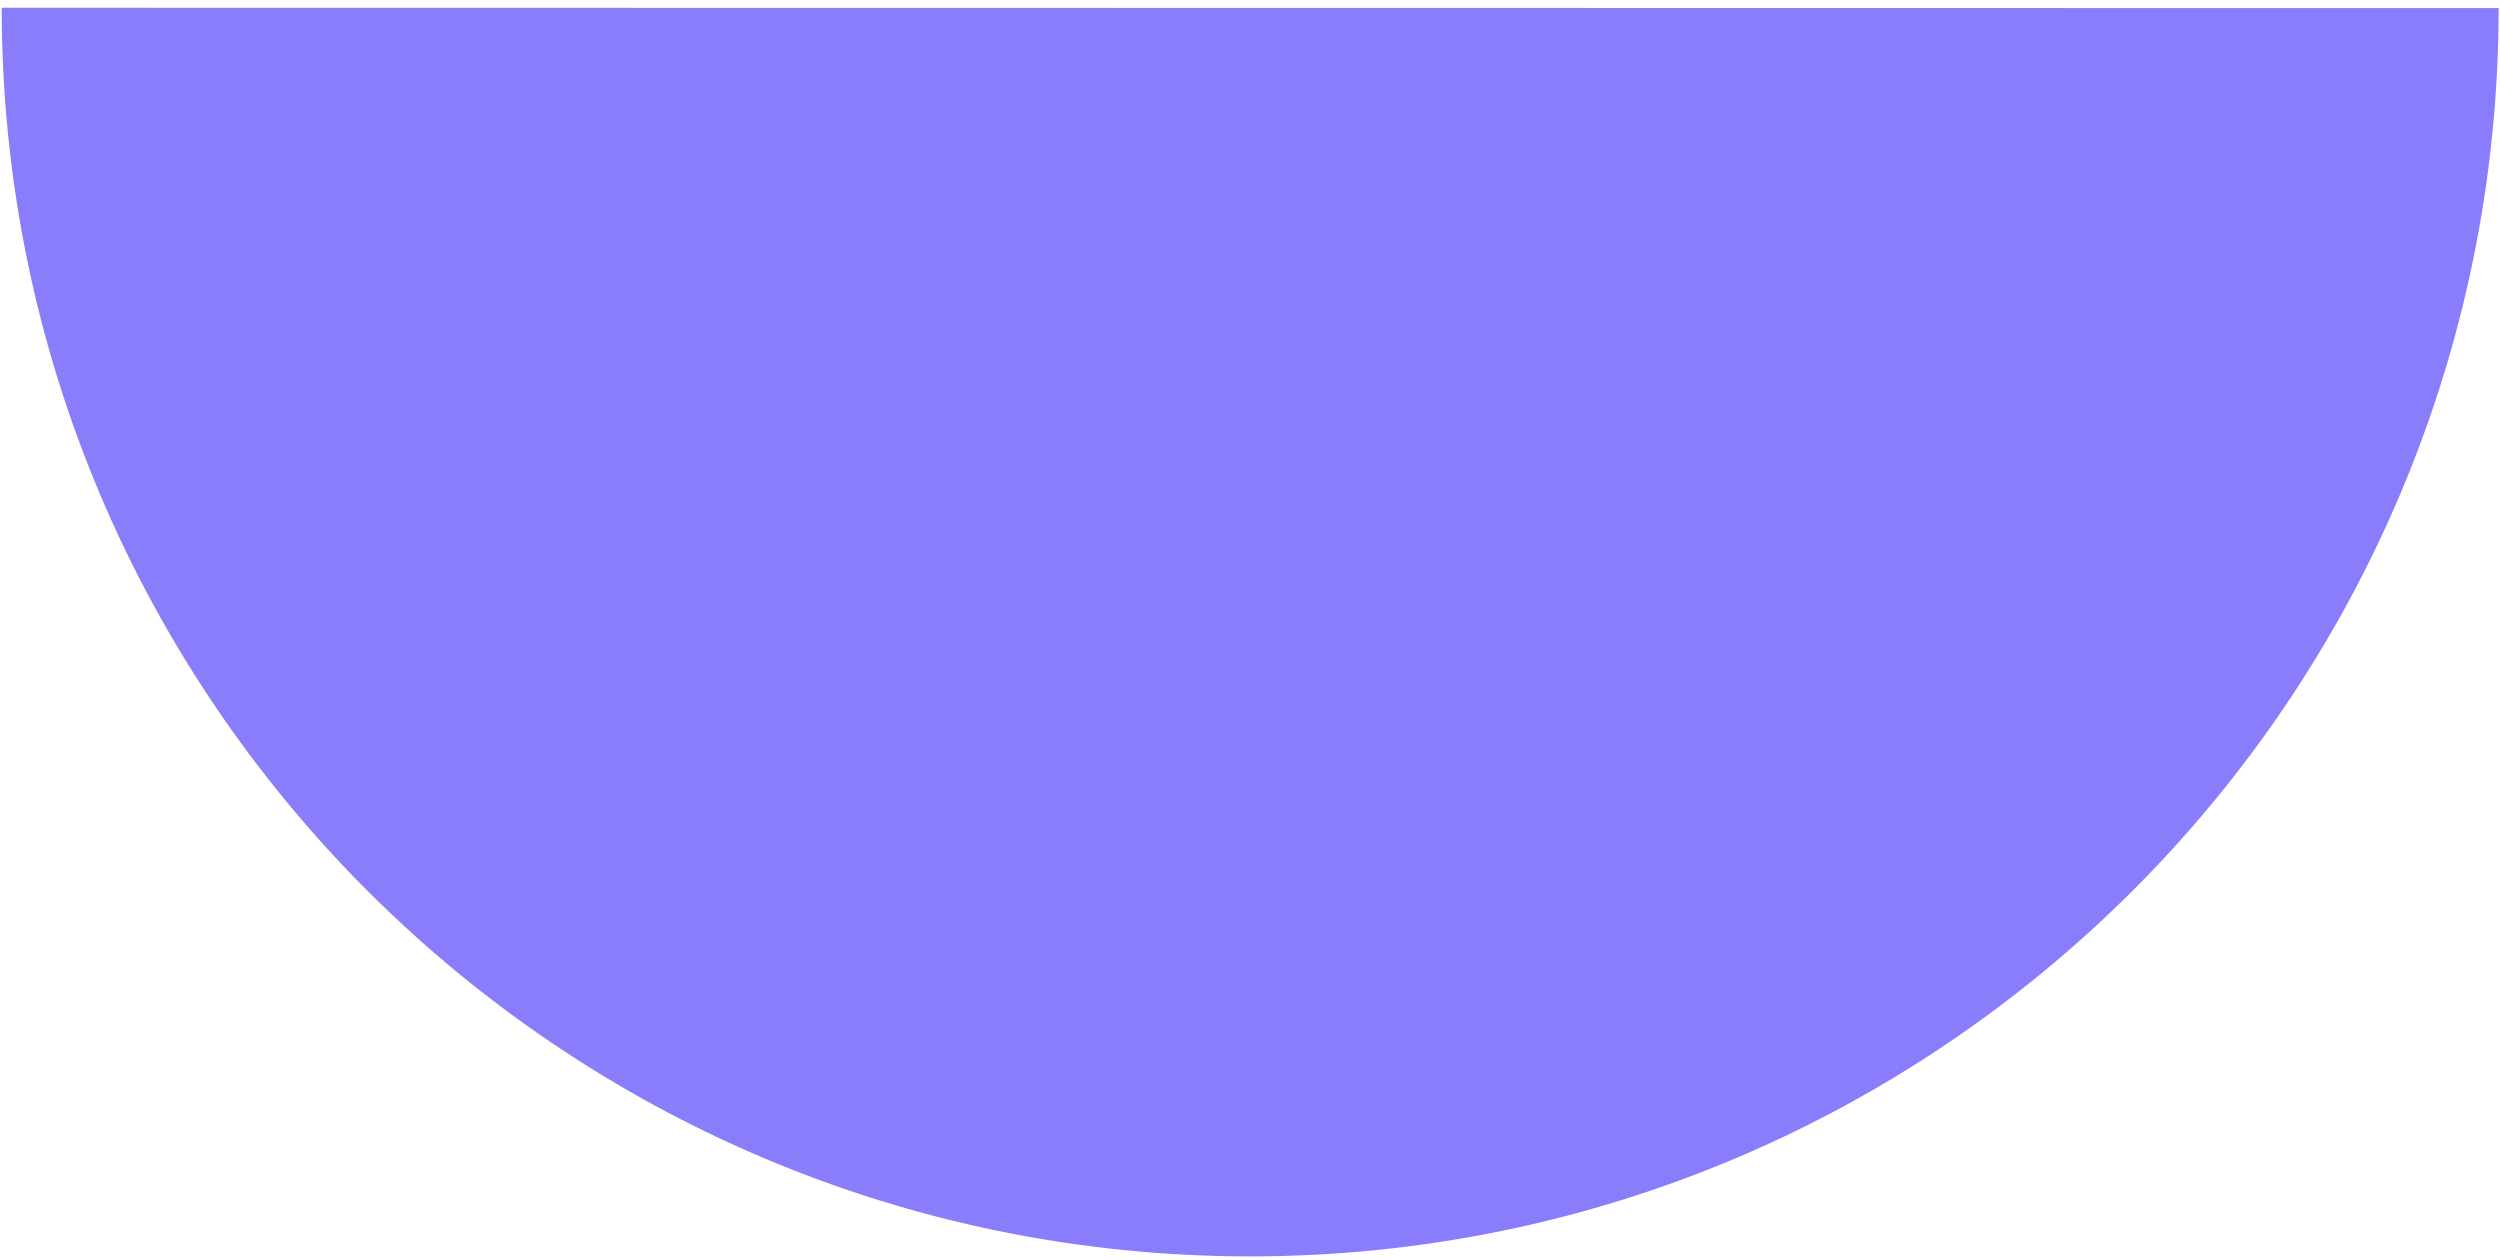 <svg width="244" height="123" viewBox="0 0 244 123" fill="none" xmlns="http://www.w3.org/2000/svg">
<path d="M243.869 0.79L0.166 0.756C0.175 68.082 54.708 122.615 122.034 122.625C189.306 122.58 243.824 68.062 243.869 0.79Z" fill="#897DFC"/>
</svg>
